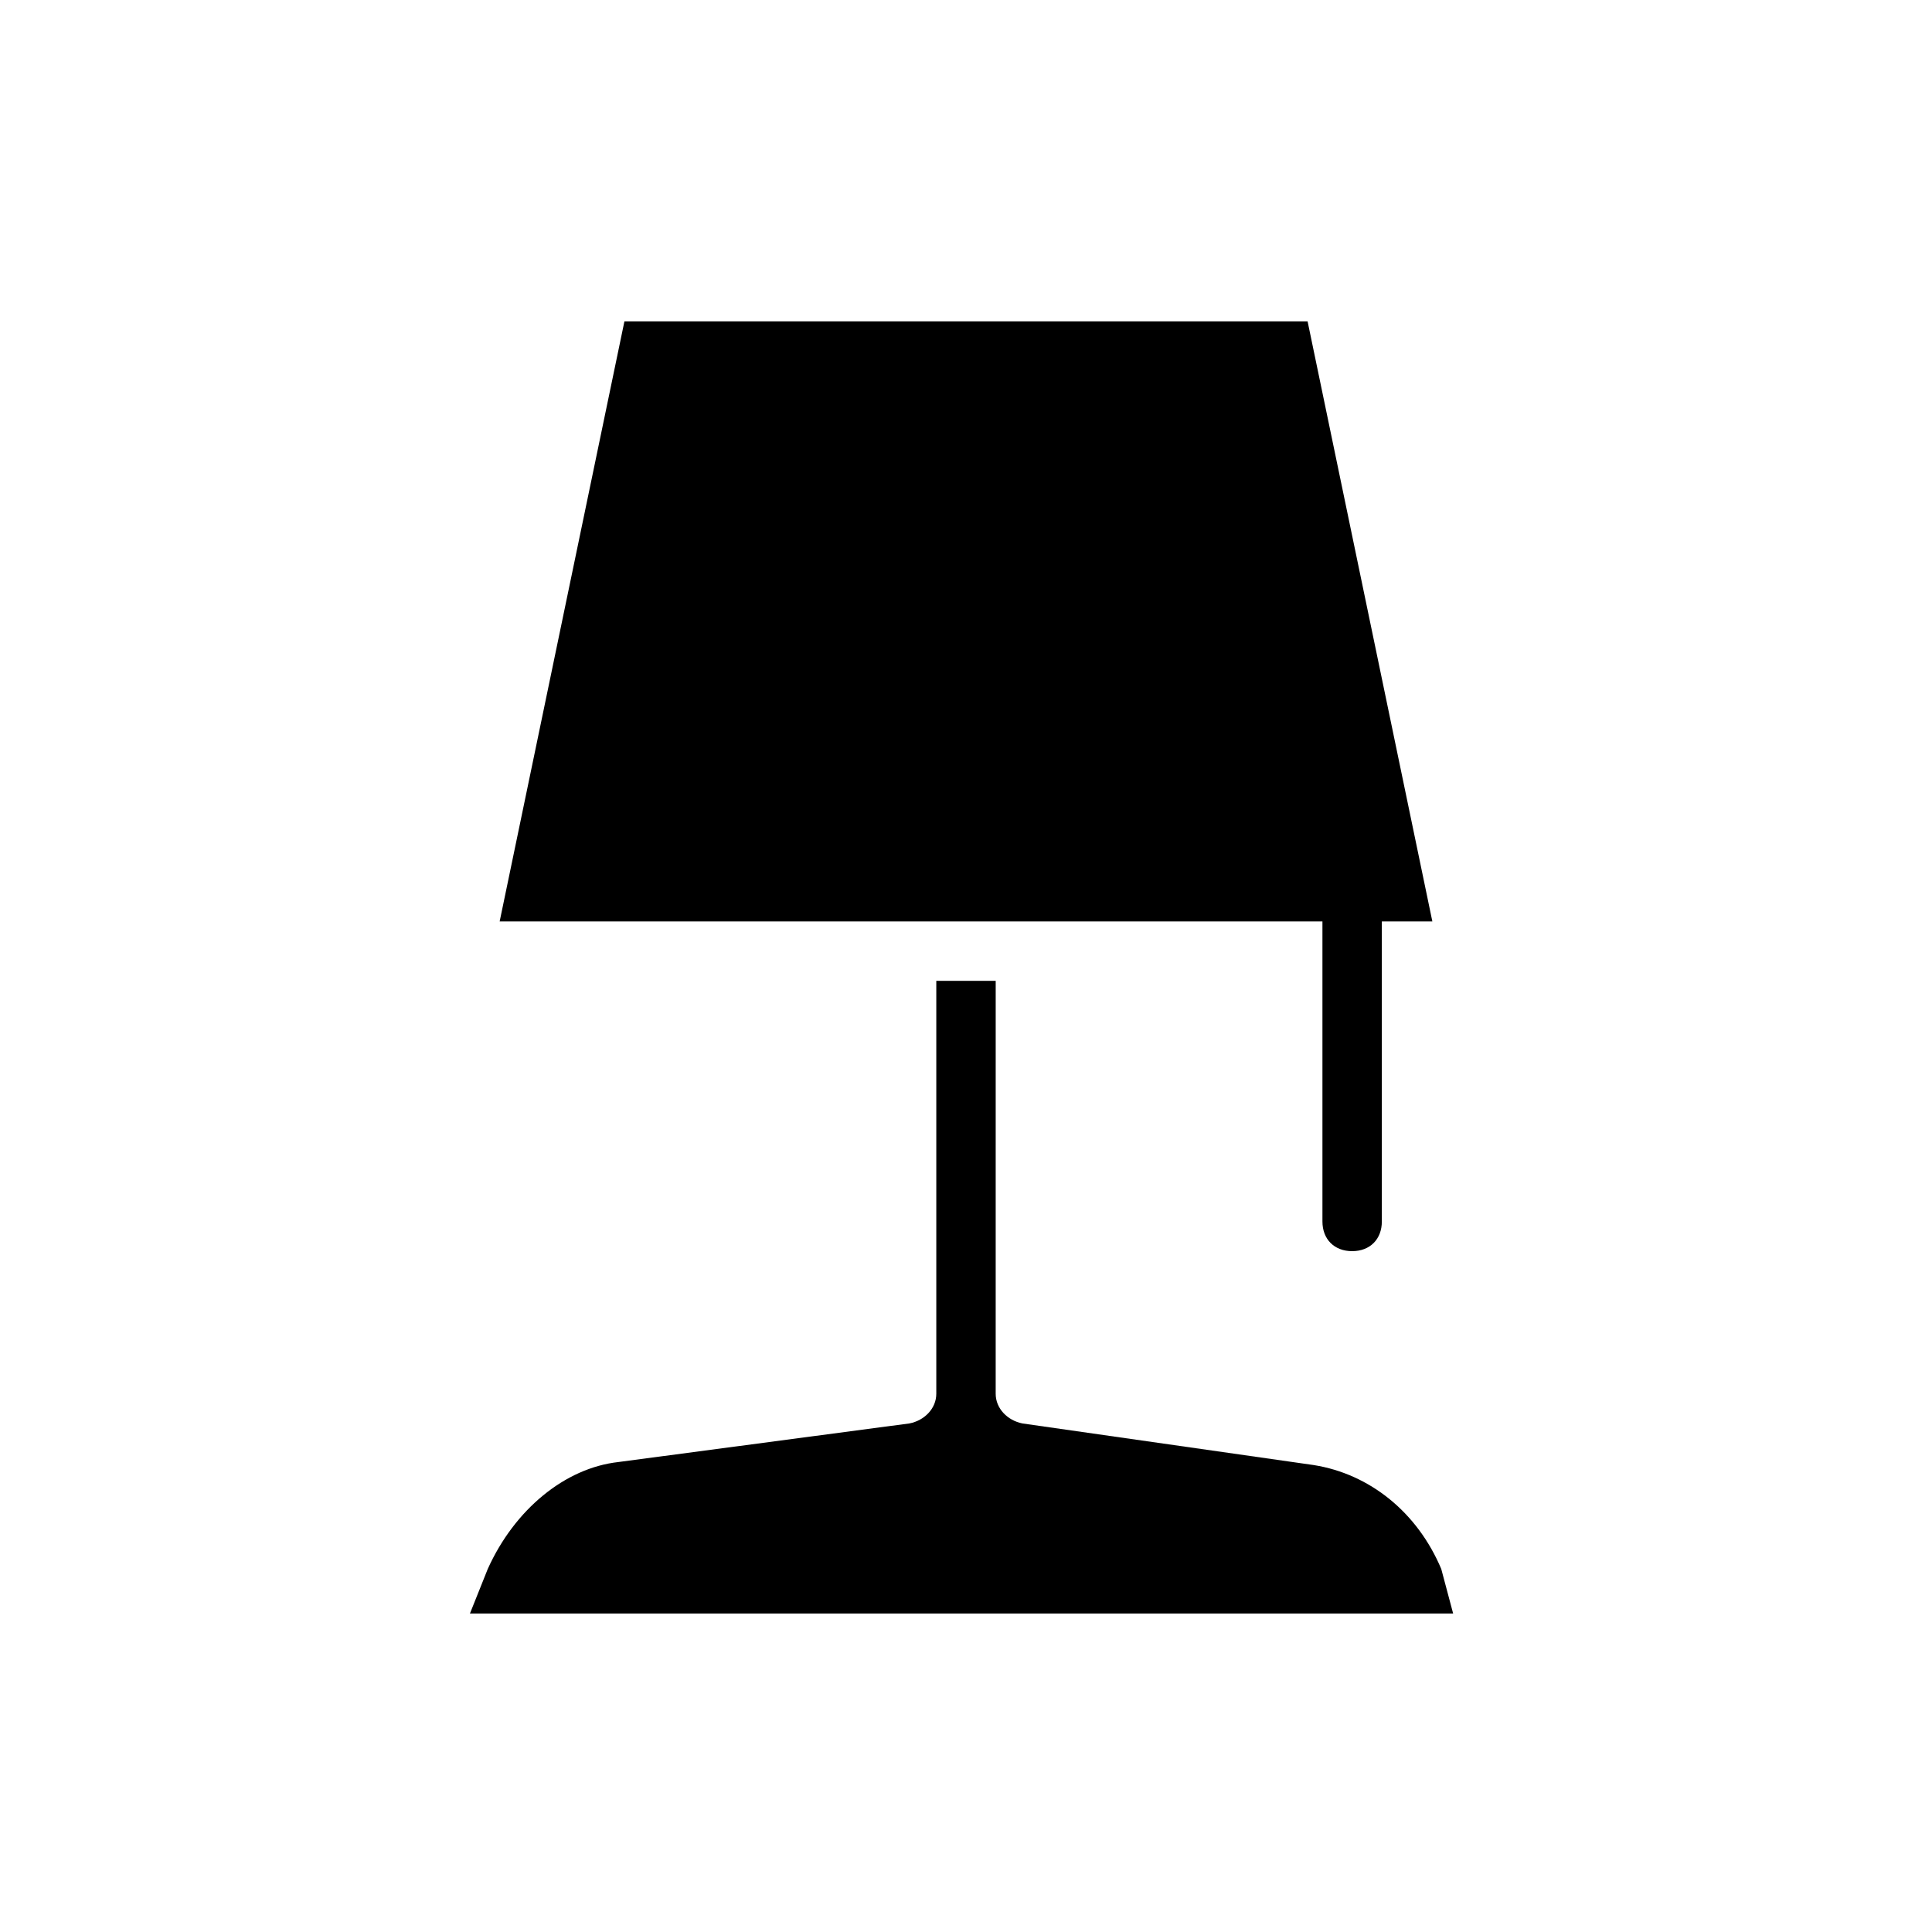 <?xml version="1.0" encoding="UTF-8"?>
<!-- Uploaded to: ICON Repo, www.iconrepo.com, Generator: ICON Repo Mixer Tools -->
<svg fill="#000000" width="800px" height="800px" version="1.1" viewBox="144 144 512 512" xmlns="http://www.w3.org/2000/svg">
 <g>
  <path d="m415.74 388.19h78.719v79.508c0 4.723 3.148 7.871 7.871 7.871 4.723 0 7.871-3.148 7.871-7.871l0.004-79.508h13.383l-33.062-159.02h-181.05l-33.062 159.02z"/>
  <path d="m525.95 559.8c-6.297-14.957-18.895-25.191-33.852-27.551l-77.145-11.02c-3.938-0.789-7.086-3.938-7.086-7.871l0.004-109.43h-15.742v109.42c0 3.938-3.148 7.086-7.086 7.871l-77.145 10.234c-14.168 1.574-27.551 12.594-34.637 28.34l-4.723 11.809h260.56z"/>
 </g>
</svg>